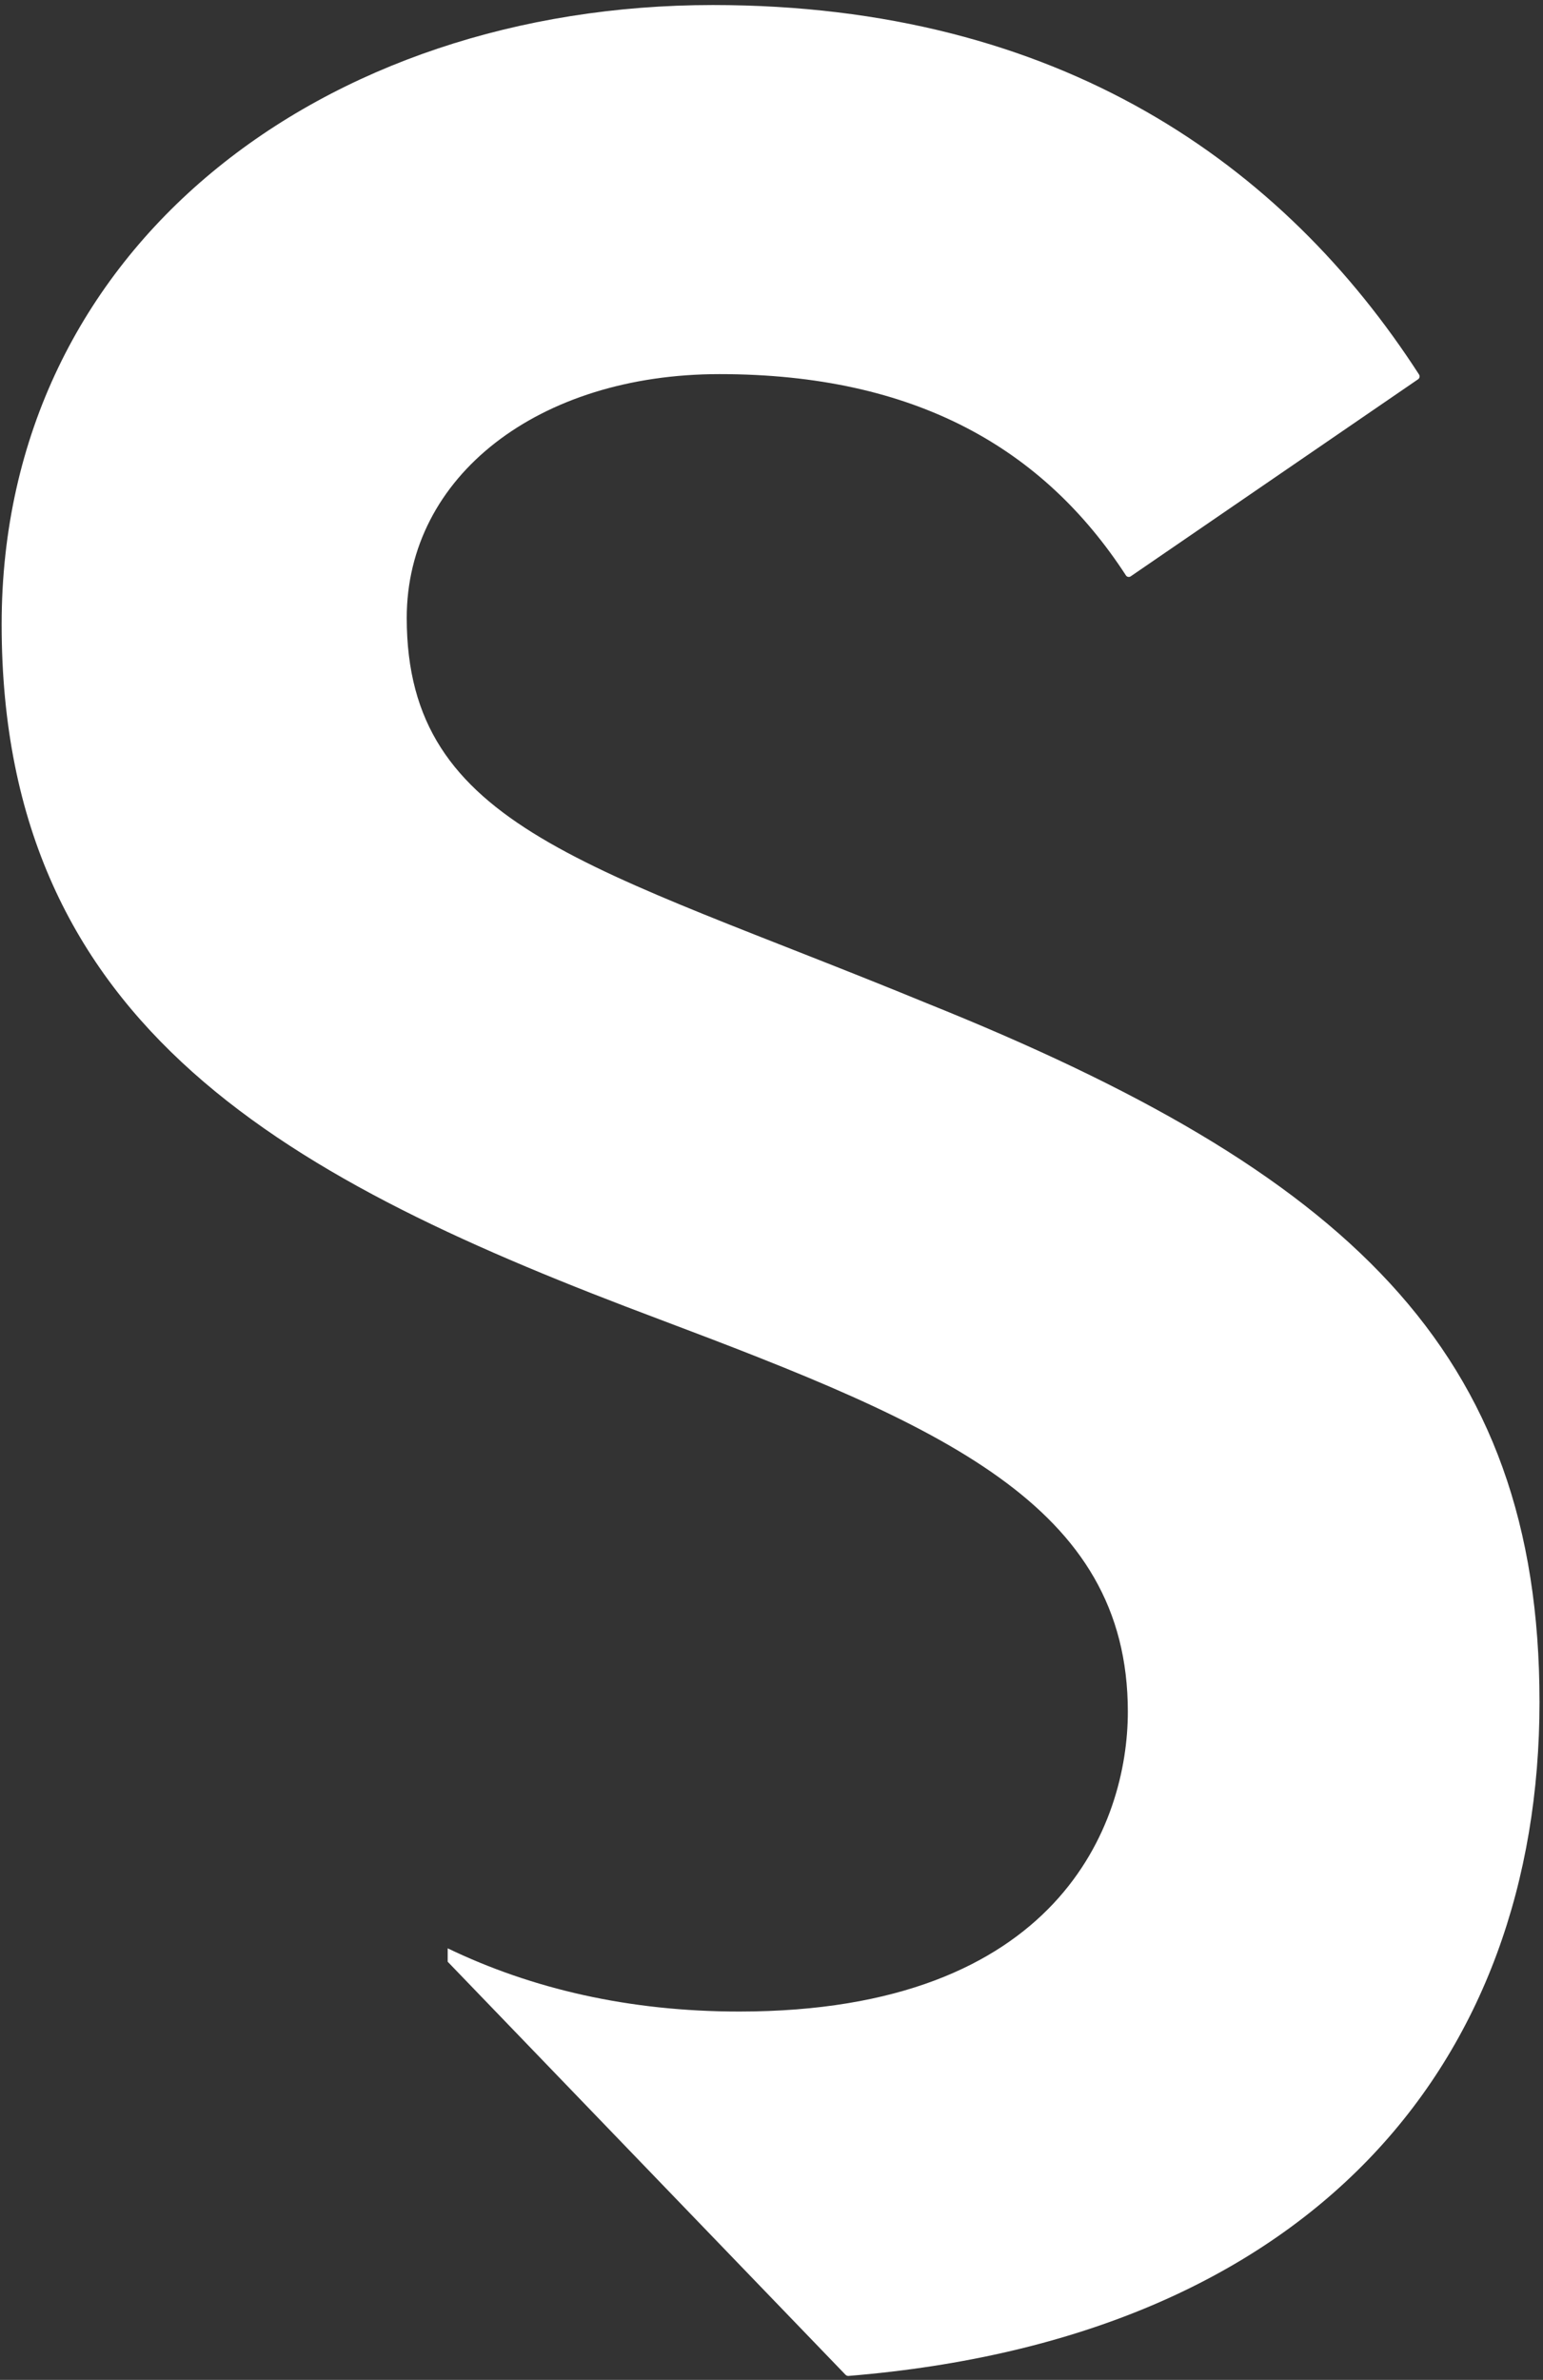 <svg height="464" viewBox="0 0 301 464" width="301" xmlns="http://www.w3.org/2000/svg"><rect x="0" y="0" width="301" height="464" fill="#333333" stroke="none"/><path d="m300 330.812c0 70.317-44.27 124.036-134.816 131.437-.197.01-.394-.072-.542-.203l-77.629-80.554v-2.613c16.351 7.871 35.314 12.325 56.874 12.325 62.314 0 75.805-36.613 75.805-58.452 0-40.474-36.629-55.888-91.219-76.446-71.96-26.983-128.473-56.529-128.473-135.539 0-73.866 62.955-120.766 138.743-120.766 67.786 0 111.383 31.206 137.757 72.042.197.296.115.723-.181.92l-56.086 38.437c-.296.197-.707.115-.904-.181-16.071-24.715-41.033-39.258-79.289-39.258-35.331 0-61.016 19.917-61.016 47.524 0 41.115 35.972 48.181 101.49 75.148 81.573 32.767 119.484 67.457 119.484 136.18" fill="#fff" transform="translate(.32 .98)"/></svg>